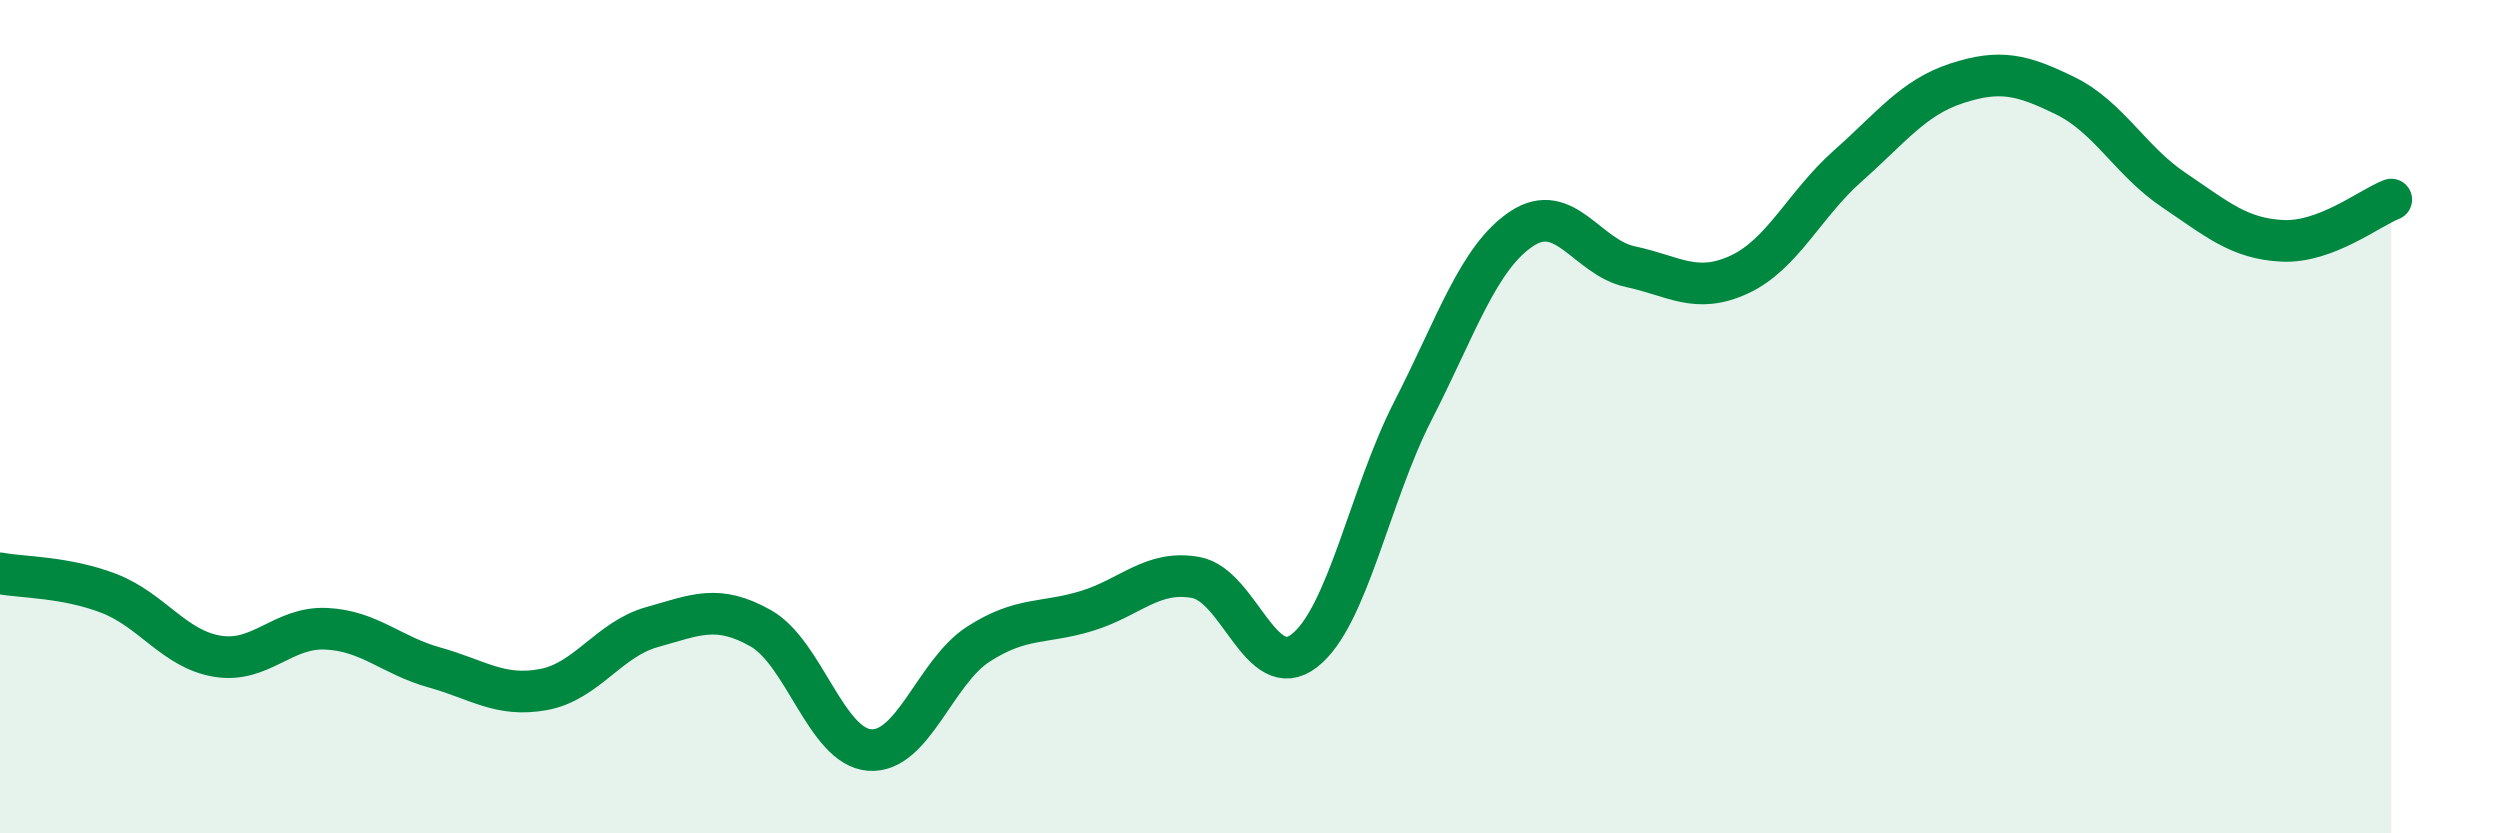 
    <svg width="60" height="20" viewBox="0 0 60 20" xmlns="http://www.w3.org/2000/svg">
      <path
        d="M 0,13.76 C 0.52,13.86 1.57,13.84 2.61,14.24 C 3.65,14.64 4.18,15.58 5.22,15.75 C 6.26,15.92 6.79,15.04 7.83,15.09 C 8.87,15.14 9.39,15.73 10.43,16.02 C 11.47,16.31 12,16.74 13.04,16.55 C 14.08,16.36 14.61,15.34 15.65,15.05 C 16.69,14.76 17.22,14.49 18.26,15.08 C 19.3,15.67 19.83,17.92 20.87,18 C 21.91,18.08 22.44,16.13 23.48,15.46 C 24.52,14.79 25.05,14.98 26.09,14.66 C 27.13,14.34 27.66,13.67 28.7,13.86 C 29.74,14.05 30.26,16.42 31.3,15.62 C 32.34,14.82 32.87,11.89 33.91,9.86 C 34.95,7.83 35.48,6.18 36.52,5.49 C 37.56,4.8 38.09,6.18 39.13,6.4 C 40.17,6.62 40.7,7.07 41.74,6.59 C 42.78,6.11 43.31,4.9 44.35,3.98 C 45.39,3.06 45.92,2.34 46.96,2 C 48,1.66 48.53,1.79 49.57,2.3 C 50.61,2.81 51.13,3.86 52.17,4.56 C 53.21,5.26 53.74,5.73 54.78,5.78 C 55.82,5.83 56.87,4.99 57.39,4.79L57.39 20L0 20Z"
        fill="#008740"
        opacity="0.1"
        stroke-linecap="round"
        stroke-linejoin="round"
      />
      <path
        d="M 0,13.76 C 0.52,13.86 1.57,13.84 2.61,14.24 C 3.65,14.64 4.18,15.58 5.22,15.75 C 6.26,15.92 6.79,15.04 7.83,15.09 C 8.87,15.14 9.39,15.73 10.43,16.02 C 11.47,16.31 12,16.74 13.04,16.55 C 14.08,16.36 14.61,15.34 15.65,15.05 C 16.69,14.76 17.22,14.49 18.26,15.08 C 19.3,15.67 19.83,17.92 20.87,18 C 21.91,18.08 22.44,16.13 23.48,15.46 C 24.52,14.79 25.05,14.98 26.09,14.66 C 27.13,14.34 27.66,13.67 28.7,13.86 C 29.74,14.05 30.26,16.42 31.3,15.62 C 32.34,14.82 32.87,11.89 33.91,9.86 C 34.95,7.83 35.48,6.18 36.52,5.49 C 37.56,4.8 38.09,6.18 39.13,6.4 C 40.17,6.62 40.7,7.07 41.74,6.59 C 42.78,6.11 43.31,4.9 44.35,3.98 C 45.39,3.06 45.92,2.34 46.96,2 C 48,1.66 48.53,1.79 49.57,2.3 C 50.61,2.81 51.13,3.86 52.17,4.56 C 53.21,5.26 53.74,5.73 54.78,5.78 C 55.82,5.83 56.87,4.99 57.39,4.79"
        stroke="#008740"
        stroke-width="1"
        fill="none"
        stroke-linecap="round"
        stroke-linejoin="round"
      />
    </svg>
  